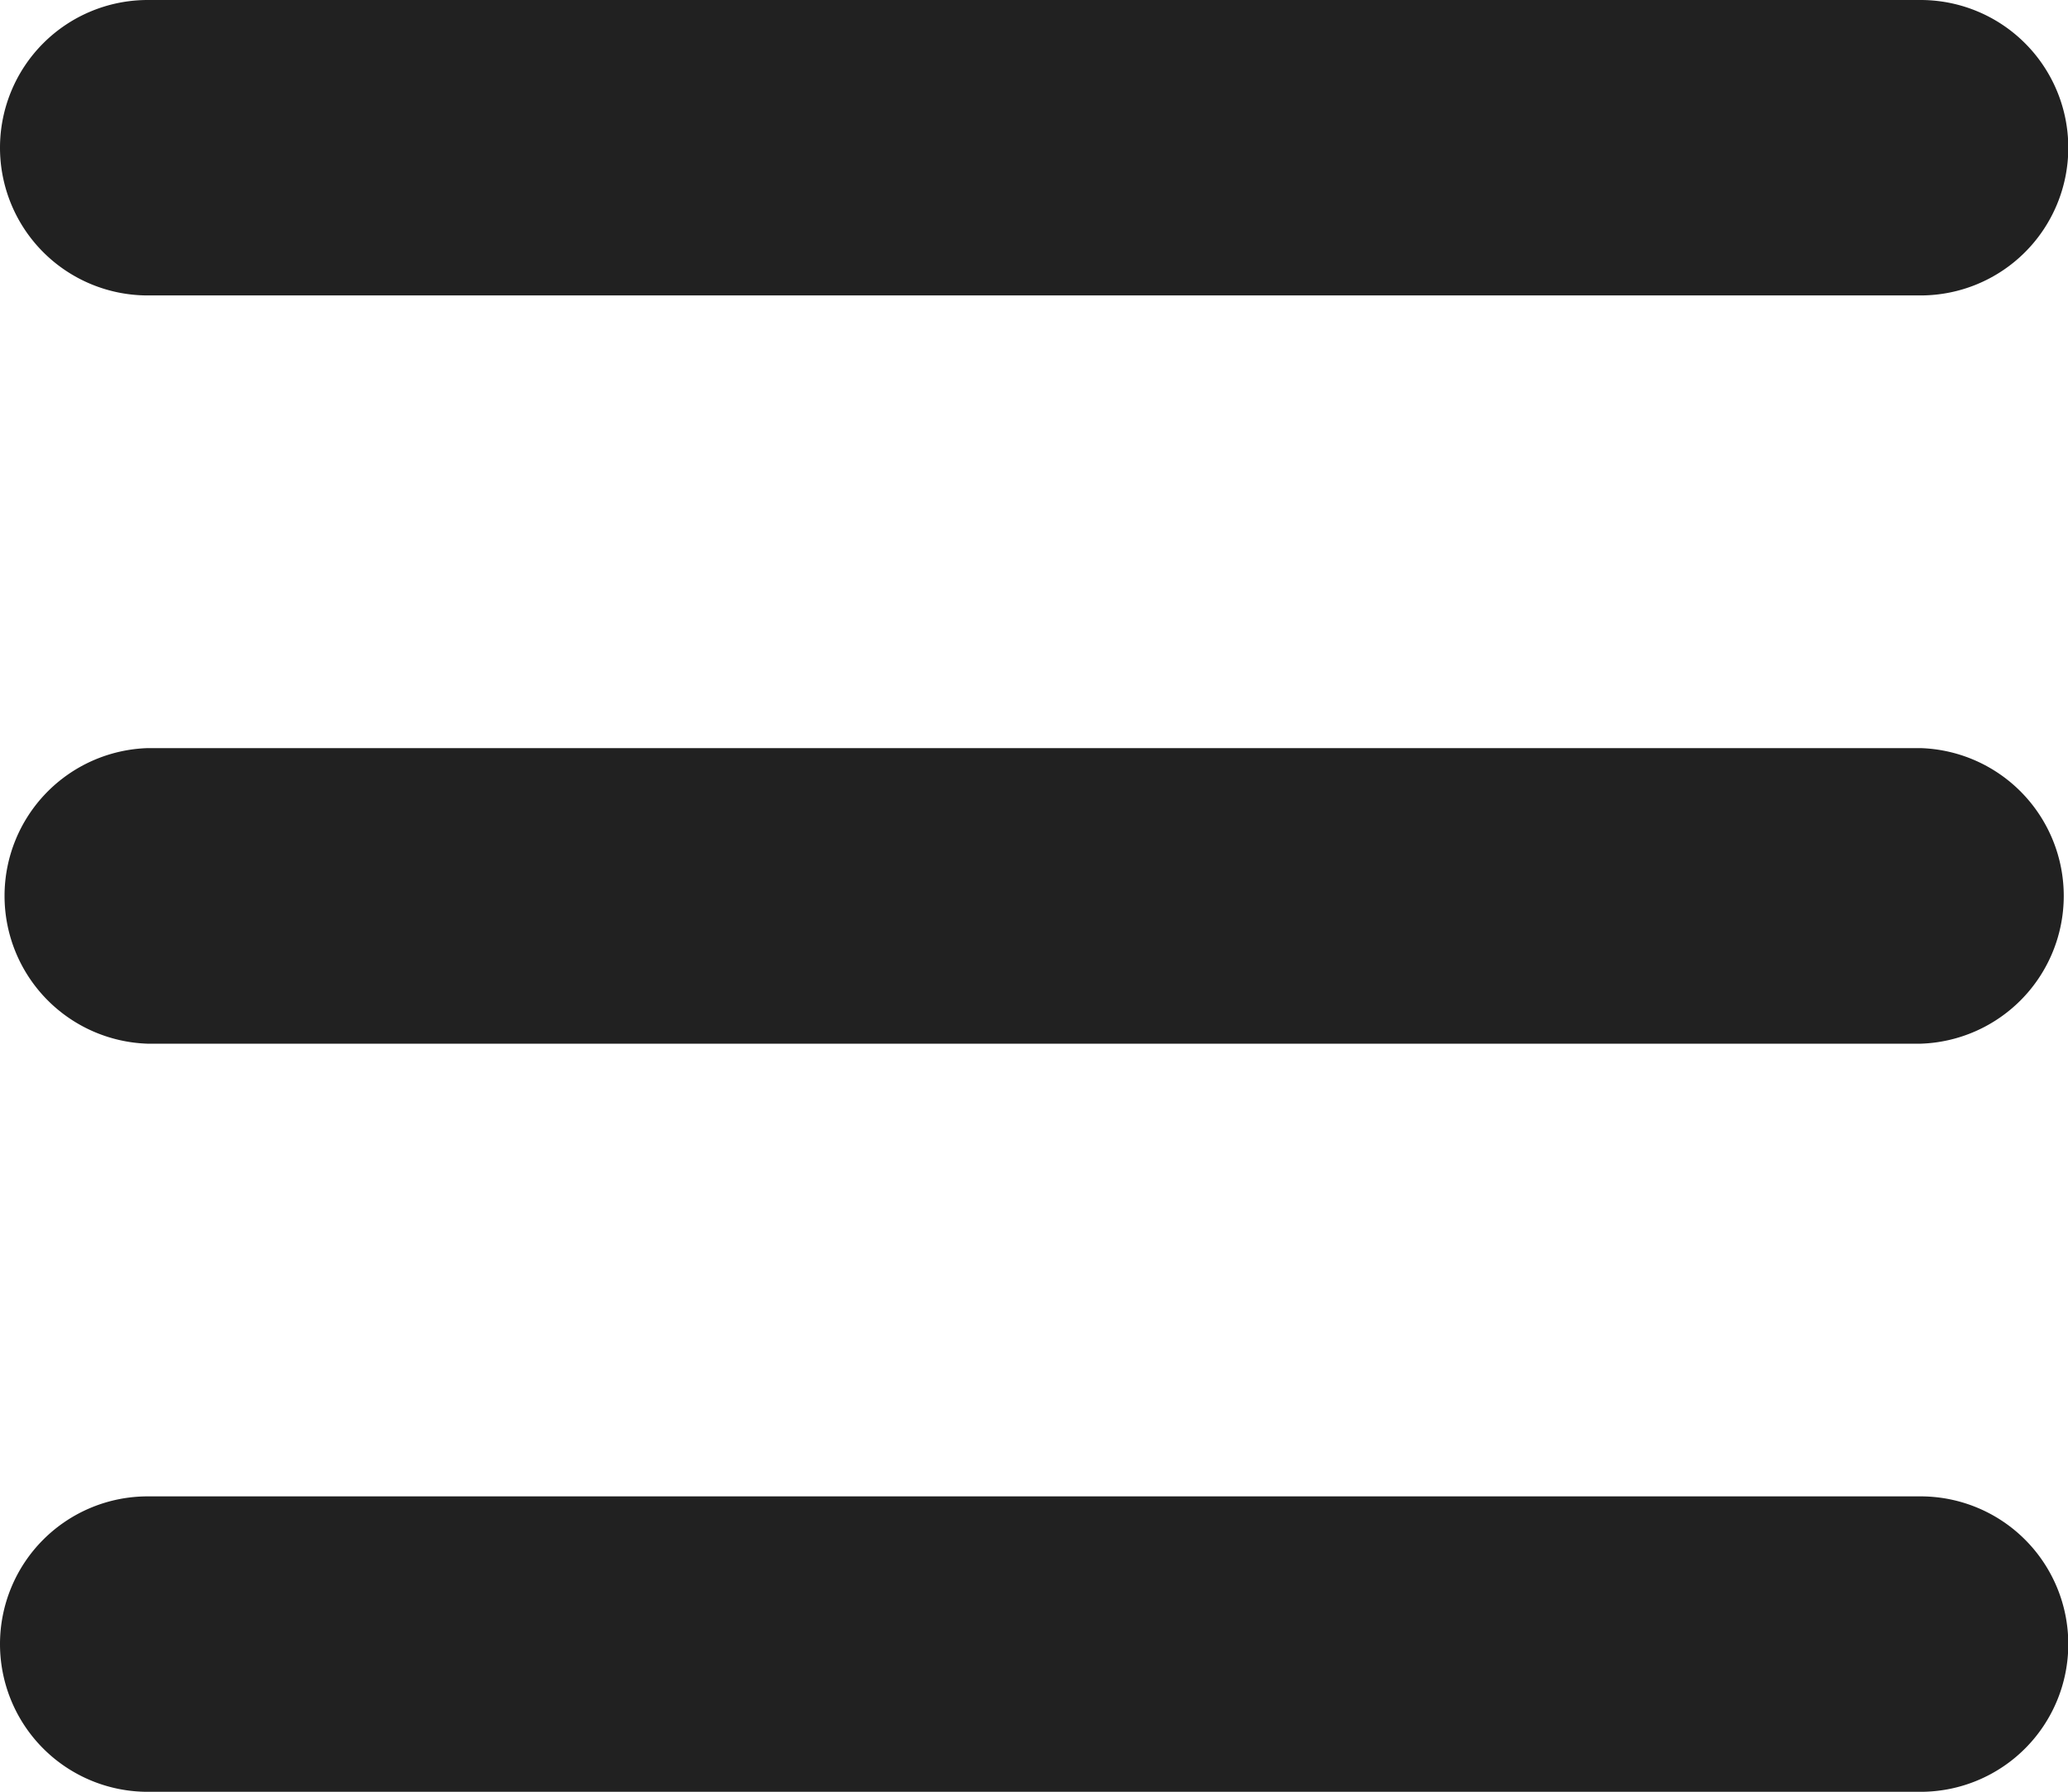 <svg xmlns="http://www.w3.org/2000/svg" viewBox="0 0 138.9 120.33"><defs><style>.cls-1{fill:#212121;}</style></defs><g id="Layer_2" data-name="Layer 2"><g id="Layer_1-2" data-name="Layer 1"><path class="cls-1" d="M9.92,19.84H129A9.92,9.92,0,1,0,129,0H9.92a9.92,9.92,0,0,0,0,19.84Z"/><path class="cls-1" d="M129,50.24H9.92a9.93,9.93,0,0,0,0,19.85H129a9.93,9.93,0,0,0,0-19.85Z"/><path class="cls-1" d="M129,100.49H9.92a9.92,9.92,0,0,0,0,19.84H129a9.92,9.92,0,1,0,0-19.84Z"/></g></g></svg>